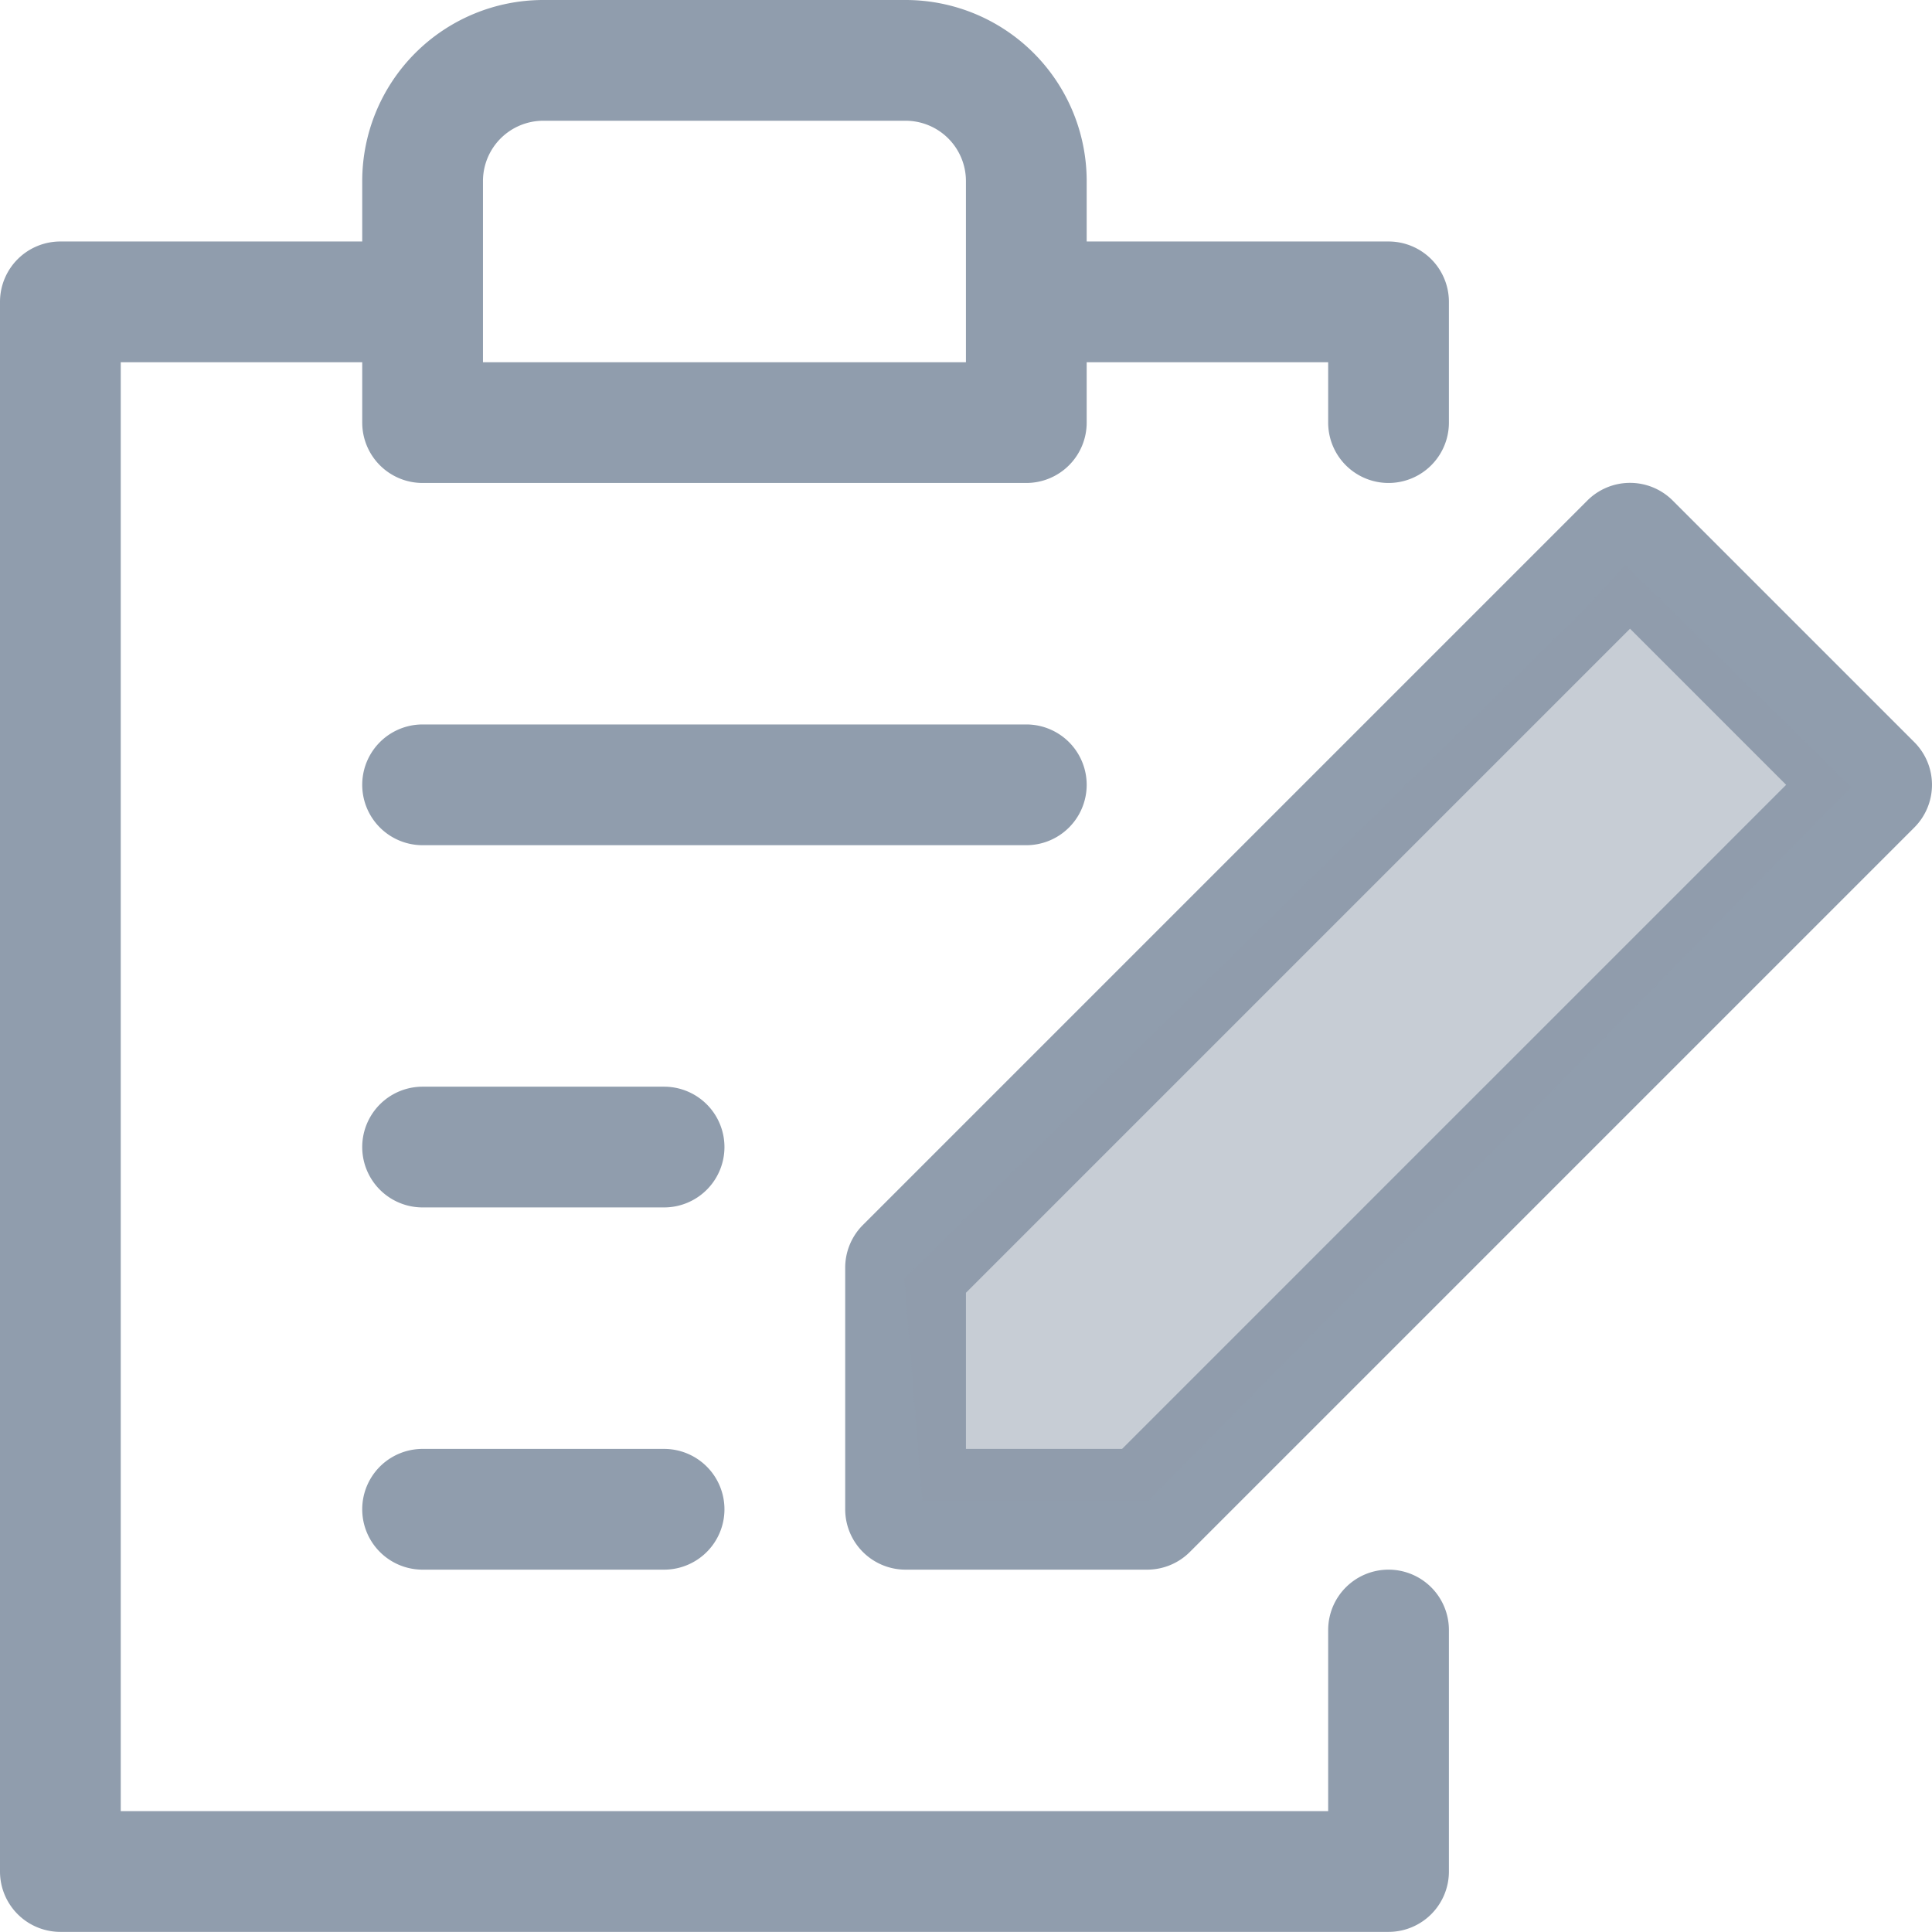<svg xmlns="http://www.w3.org/2000/svg" width="48.003" height="48" viewBox="0 0 48.003 48">
  <g id="icon-download-tab-01" transform="translate(-394 -358)">
    <path id="Path_184" data-name="Path 184" d="M80.5,67A1.5,1.5,0,0,0,79,68.5V73H49V37h6v1.5A1.5,1.5,0,0,0,56.5,40h15A1.5,1.5,0,0,0,73,38.5V37h6v1.5a1.5,1.5,0,0,0,3,0v-3A1.5,1.5,0,0,0,80.5,34H73V32.5A4.5,4.5,0,0,0,68.5,28h-9A4.5,4.5,0,0,0,55,32.5V34H47.5A1.5,1.5,0,0,0,46,35.5v39A1.5,1.5,0,0,0,47.5,76h33A1.5,1.5,0,0,0,82,74.5v-6A1.5,1.5,0,0,0,80.5,67ZM58,32.5A1.5,1.5,0,0,1,59.5,31h9A1.5,1.5,0,0,1,70,32.5V37H58ZM93.562,46.438l-6-6a1.5,1.5,0,0,0-2.124,0l-18,18A1.5,1.5,0,0,0,67,59.5v6A1.5,1.5,0,0,0,68.5,67h6a1.5,1.5,0,0,0,1.062-.438l18-18a1.5,1.5,0,0,0,0-2.124ZM70,64V60.121l16.5-16.5L90.379,47.5,73.879,64Zm-6,1.5A1.5,1.5,0,0,1,62.5,67h-6a1.5,1.5,0,0,1,0-3h6A1.5,1.5,0,0,1,64,65.5Zm0-9A1.5,1.5,0,0,1,62.5,58h-6a1.5,1.5,0,0,1,0-3h6A1.5,1.5,0,0,1,64,56.5ZM71.5,49h-15a1.5,1.5,0,0,1,0-3h15a1.5,1.5,0,0,1,0,3Z" transform="translate(348 330)" fill="#909dad"/>
    <path id="Path_12582" data-name="Path 12582" d="M-8630.826-4475.937l-17.023,16.756.446,5.526h5.614l17.47-17.737-5.615-5.525Z" transform="translate(9064.318 4848.95)" fill="#909dad" opacity="0.5"/>
  </g>
</svg>
